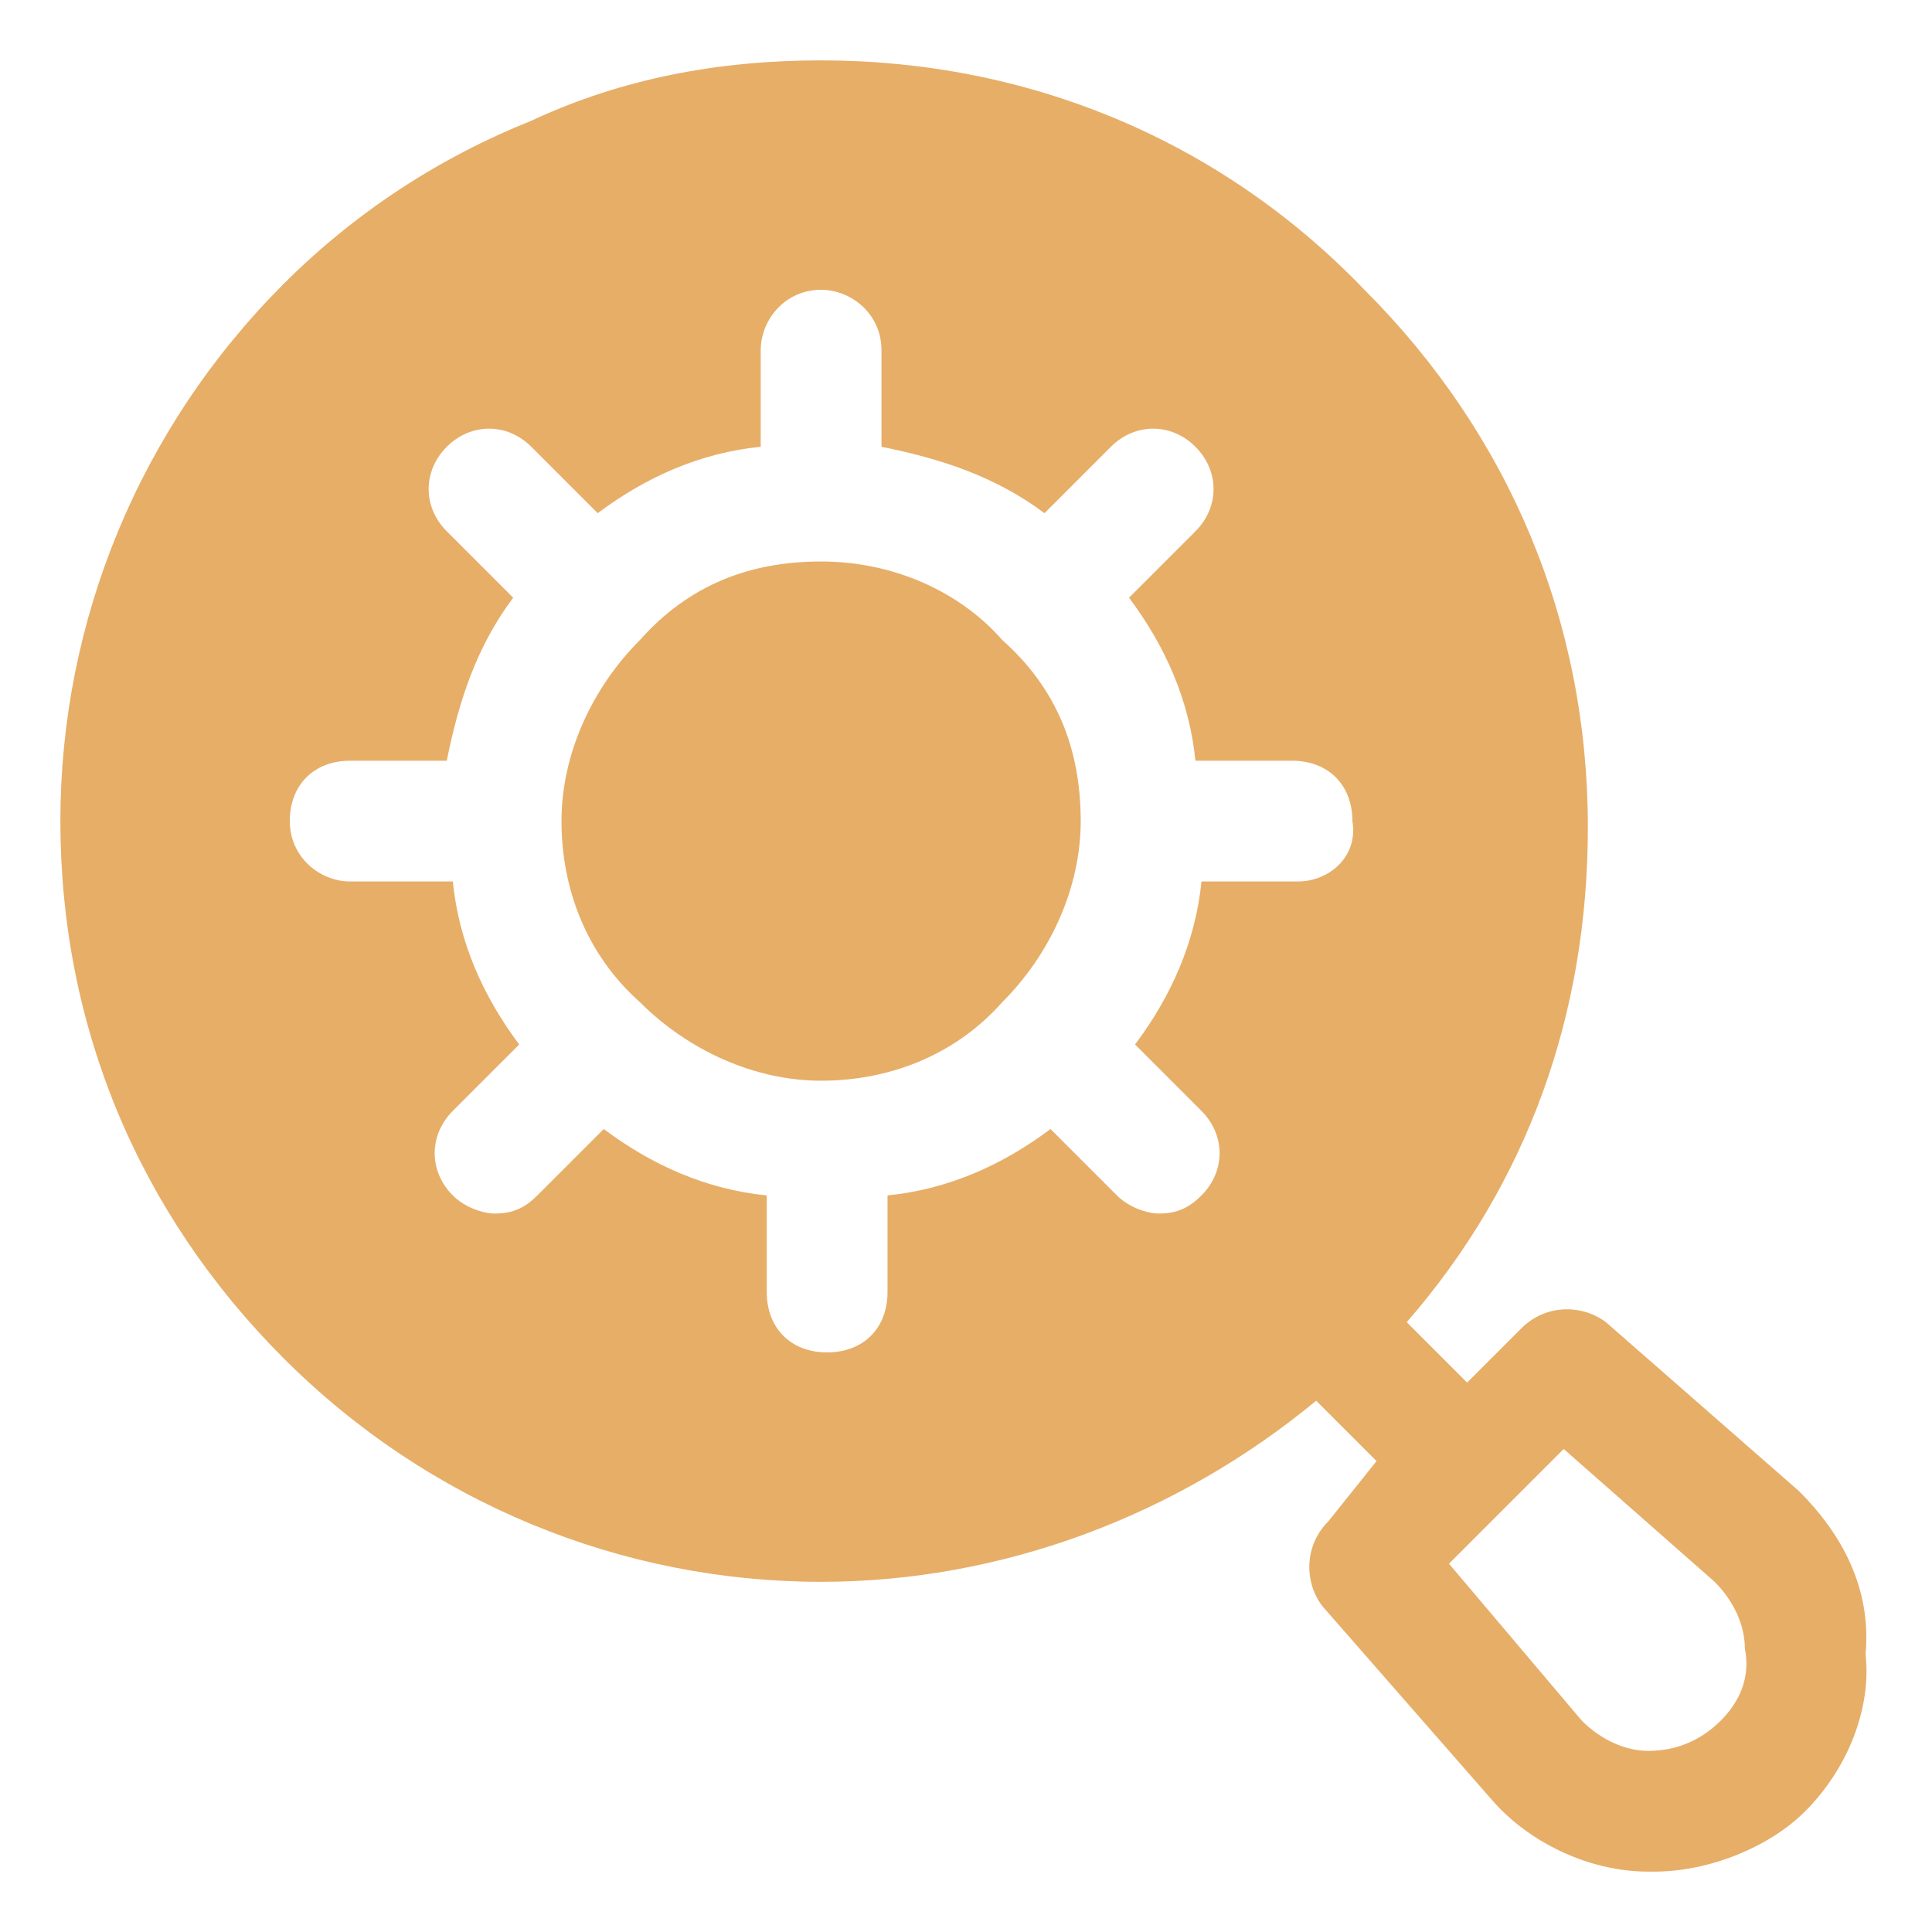 <?xml version="1.0" encoding="UTF-8"?>
<svg xmlns="http://www.w3.org/2000/svg" xmlns:xlink="http://www.w3.org/1999/xlink" xmlns:svgjs="http://svgjs.com/svgjs" version="1.1" width="512" height="512" x="0" y="0" viewBox="0 0 32 32" style="enable-background:new 0 0 512 512" xml:space="preserve" class="">
  <g>
    <g xmlns="http://www.w3.org/2000/svg">
      <path d="m29.8 24.7-3.2-2.8c-.4-.3-1-.3-1.4.1l-.9.9-1-1c2-2.3 3-5.1 3-8.2 0-3.4-1.3-6.5-3.7-8.9-2.4-2.5-5.6-3.8-9-3.8-1.7 0-3.3.3-4.8 1-1.5.6-2.9 1.5-4.1 2.7-2.4 2.4-3.7 5.6-3.7 8.9 0 3.4 1.3 6.5 3.7 8.9s5.6 3.7 8.9 3.7c3 0 5.9-1.1 8.2-3l1 1-.8 1c-.4.4-.4 1-.1 1.4l2.8 3.2c.6.7 1.6 1.2 2.6 1.2h.1c.9 0 1.9-.4 2.5-1 .7-.7 1.1-1.7 1-2.6.1-1.1-.4-2-1.1-2.7zm-8.3-10.1h-1.6c-.1 1-.5 1.9-1.1 2.7l1.1 1.1c.4.4.4 1 0 1.4-.2.2-.4.3-.7.3-.2 0-.5-.1-.7-.3l-1.1-1.1c-.8.6-1.7 1-2.7 1.1v1.6c0 .6-.4 1-1 1s-1-.4-1-1v-1.6c-1-.1-1.9-.5-2.7-1.1l-1.1 1.1c-.2.2-.4.3-.7.3-.2 0-.5-.1-.7-.3-.4-.4-.4-1 0-1.4l1.1-1.1c-.6-.8-1-1.7-1.1-2.7h-1.7c-.5 0-1-.4-1-1s.4-1 1-1h1.6c.2-1 .5-1.9 1.1-2.7l-1.1-1.1c-.4-.4-.4-1 0-1.4s1-.4 1.4 0l1.1 1.1c.8-.6 1.7-1 2.7-1.1v-1.6c0-.5.4-1 1-1 .5 0 1 .4 1 1v1.6c1 .2 1.9.5 2.7 1.1l1.1-1.1c.4-.4 1-.4 1.4 0s.4 1 0 1.4l-1.1 1.1c.6.8 1 1.7 1.1 2.7h1.6c.6 0 1 .4 1 1 .1.6-.4 1-.9 1zm7 13.9c-.3.3-.7.5-1.2.5-.4 0-.8-.2-1.1-.5l-2.2-2.6 1.9-1.9 2.5 2.2c.3.3.5.7.5 1.1.1.5-.1.9-.4 1.2z" fill="#e7ae68" data-original="#000000" style="" class=""></path>
      <path d="m13.6 9.3c-1.2 0-2.2.4-3 1.3-.8.8-1.3 1.9-1.3 3s.4 2.2 1.3 3c.8.8 1.9 1.3 3 1.3s2.2-.4 3-1.3c.8-.8 1.3-1.9 1.3-3 0-1.2-.4-2.2-1.3-3-.7-.8-1.8-1.3-3-1.3z" fill="#e7ae68" data-original="#000000" style="" class=""></path>
    </g>
  </g>
</svg>

